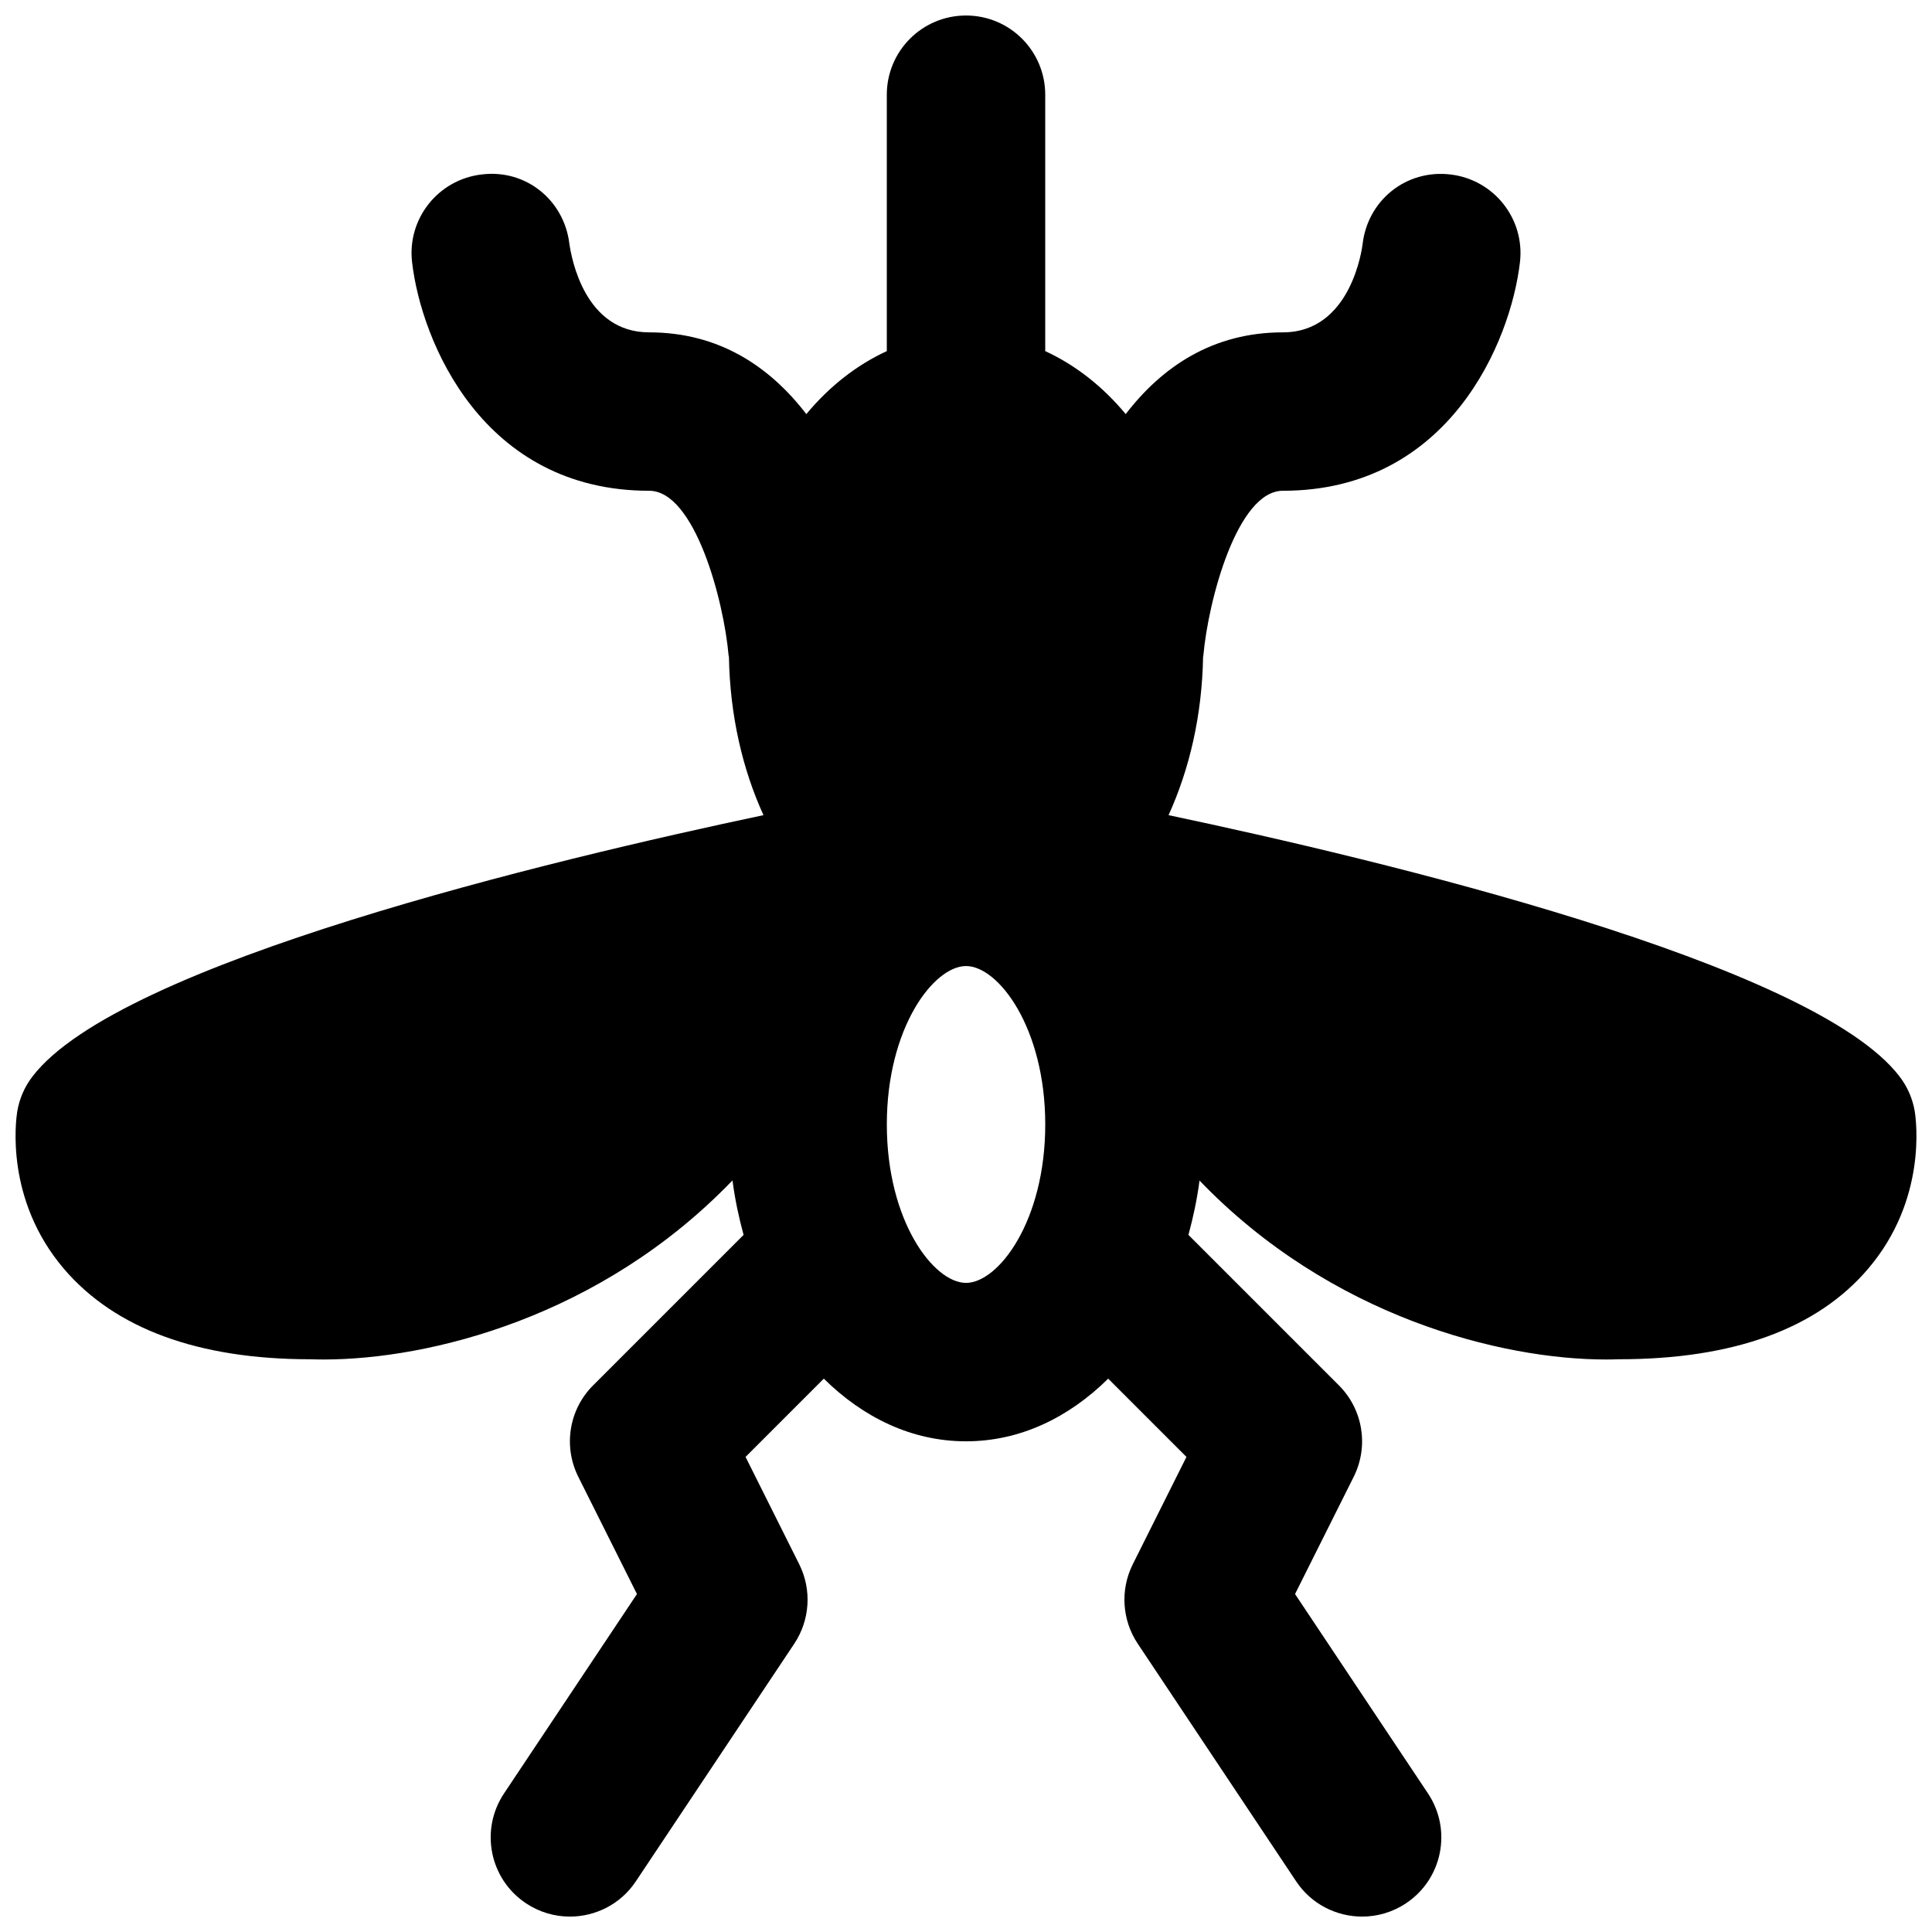 <?xml version="1.0" encoding="UTF-8"?>
<!-- Uploaded to: ICON Repo, www.iconrepo.com, Generator: ICON Repo Mixer Tools -->
<svg width="800px" height="800px" version="1.1" viewBox="144 144 512 512" xmlns="http://www.w3.org/2000/svg">
 <defs>
  <clipPath id="a">
   <path d="m148.09 148.09h503.81v503.81h-503.81z"/>
  </clipPath>
 </defs>
 <g clip-path="url(#a)">
  <path d="m400.01 483.98c-8.566 0-20.992-16.352-20.992-41.984 0-25.629 12.426-41.984 20.992-41.984 8.562 0 20.992 16.355 20.992 41.984 0 25.633-12.43 41.984-20.992 41.984m251.44-45.363c-0.566-3.402-1.953-6.633-4.07-9.363-22.969-30.059-137.79-57.434-193.7-69.23 5.562-12.219 8.879-26.473 9.152-41.984 0-0.086 0.062-0.148 0.062-0.23 1.301-14.777 9.027-43.75 21.078-43.75 44.125 0 60.395-39.609 62.828-60.539 1.363-11.523-6.906-21.938-18.41-23.281-11.82-1.406-21.938 6.906-23.281 18.41-0.125 0.965-2.961 23.43-21.137 23.43-18.453 0-31.93 9.004-41.648 21.66-6.109-7.344-13.309-12.992-21.328-16.688v-67.949c0-11.59-9.383-20.992-20.992-20.992-11.609 0-20.992 9.402-20.992 20.992v67.949c-8.02 3.695-15.219 9.344-21.328 16.688-9.719-12.656-23.195-21.66-41.648-21.66-17.066 0-20.594-19.586-21.16-23.574-1.406-11.422-11.484-19.754-23.258-18.266-11.504 1.344-19.777 11.758-18.41 23.281 2.434 20.93 18.703 60.539 62.828 60.539 12.051 0 19.773 28.973 21.055 43.707 0 0.105 0.082 0.188 0.082 0.293 0.273 15.516 3.59 29.77 9.156 41.965-55.902 11.797-170.73 39.172-193.7 69.23-2.121 2.731-3.508 5.961-4.074 9.363-0.355 2.332-3.231 23.281 12.344 41.586 13.562 15.934 35.73 24.016 65.266 24.016h0.062c1.133 0.039 2.309 0.062 3.527 0.062 28.086 0 73.516-11.23 108.36-47.465 0.652 5.019 1.68 9.805 2.941 14.445l-39.863 39.863c-6.406 6.379-7.981 16.141-3.949 24.223l15.555 31.09-35.223 52.836c-6.445 9.656-3.844 22.695 5.812 29.117 3.59 2.394 7.641 3.527 11.633 3.527 6.777 0 13.453-3.273 17.484-9.34l41.984-62.977c4.176-6.277 4.68-14.297 1.324-21.035l-14.234-28.465 20.738-20.742c10.457 10.328 23.367 16.605 37.684 16.605 14.316 0 27.227-6.277 37.68-16.605l20.742 20.742-14.234 28.465c-3.359 6.738-2.856 14.758 1.324 21.035l41.98 62.977c4.031 6.066 10.707 9.34 17.488 9.34 3.988 0 8.039-1.133 11.629-3.527 9.656-6.422 12.262-19.461 5.816-29.117l-35.227-52.836 15.555-31.09c4.031-8.082 2.457-17.844-3.945-24.223l-39.863-39.863c1.258-4.641 2.289-9.406 2.938-14.402 34.805 36.211 80.086 47.422 107.73 47.422 1.176 0 2.312-0.023 3.422-0.062 30.293 0 52.504-8.062 66.062-24.016 15.578-18.305 12.703-39.254 12.344-41.586" fill-rule="evenodd"/>
 </g>
</svg>